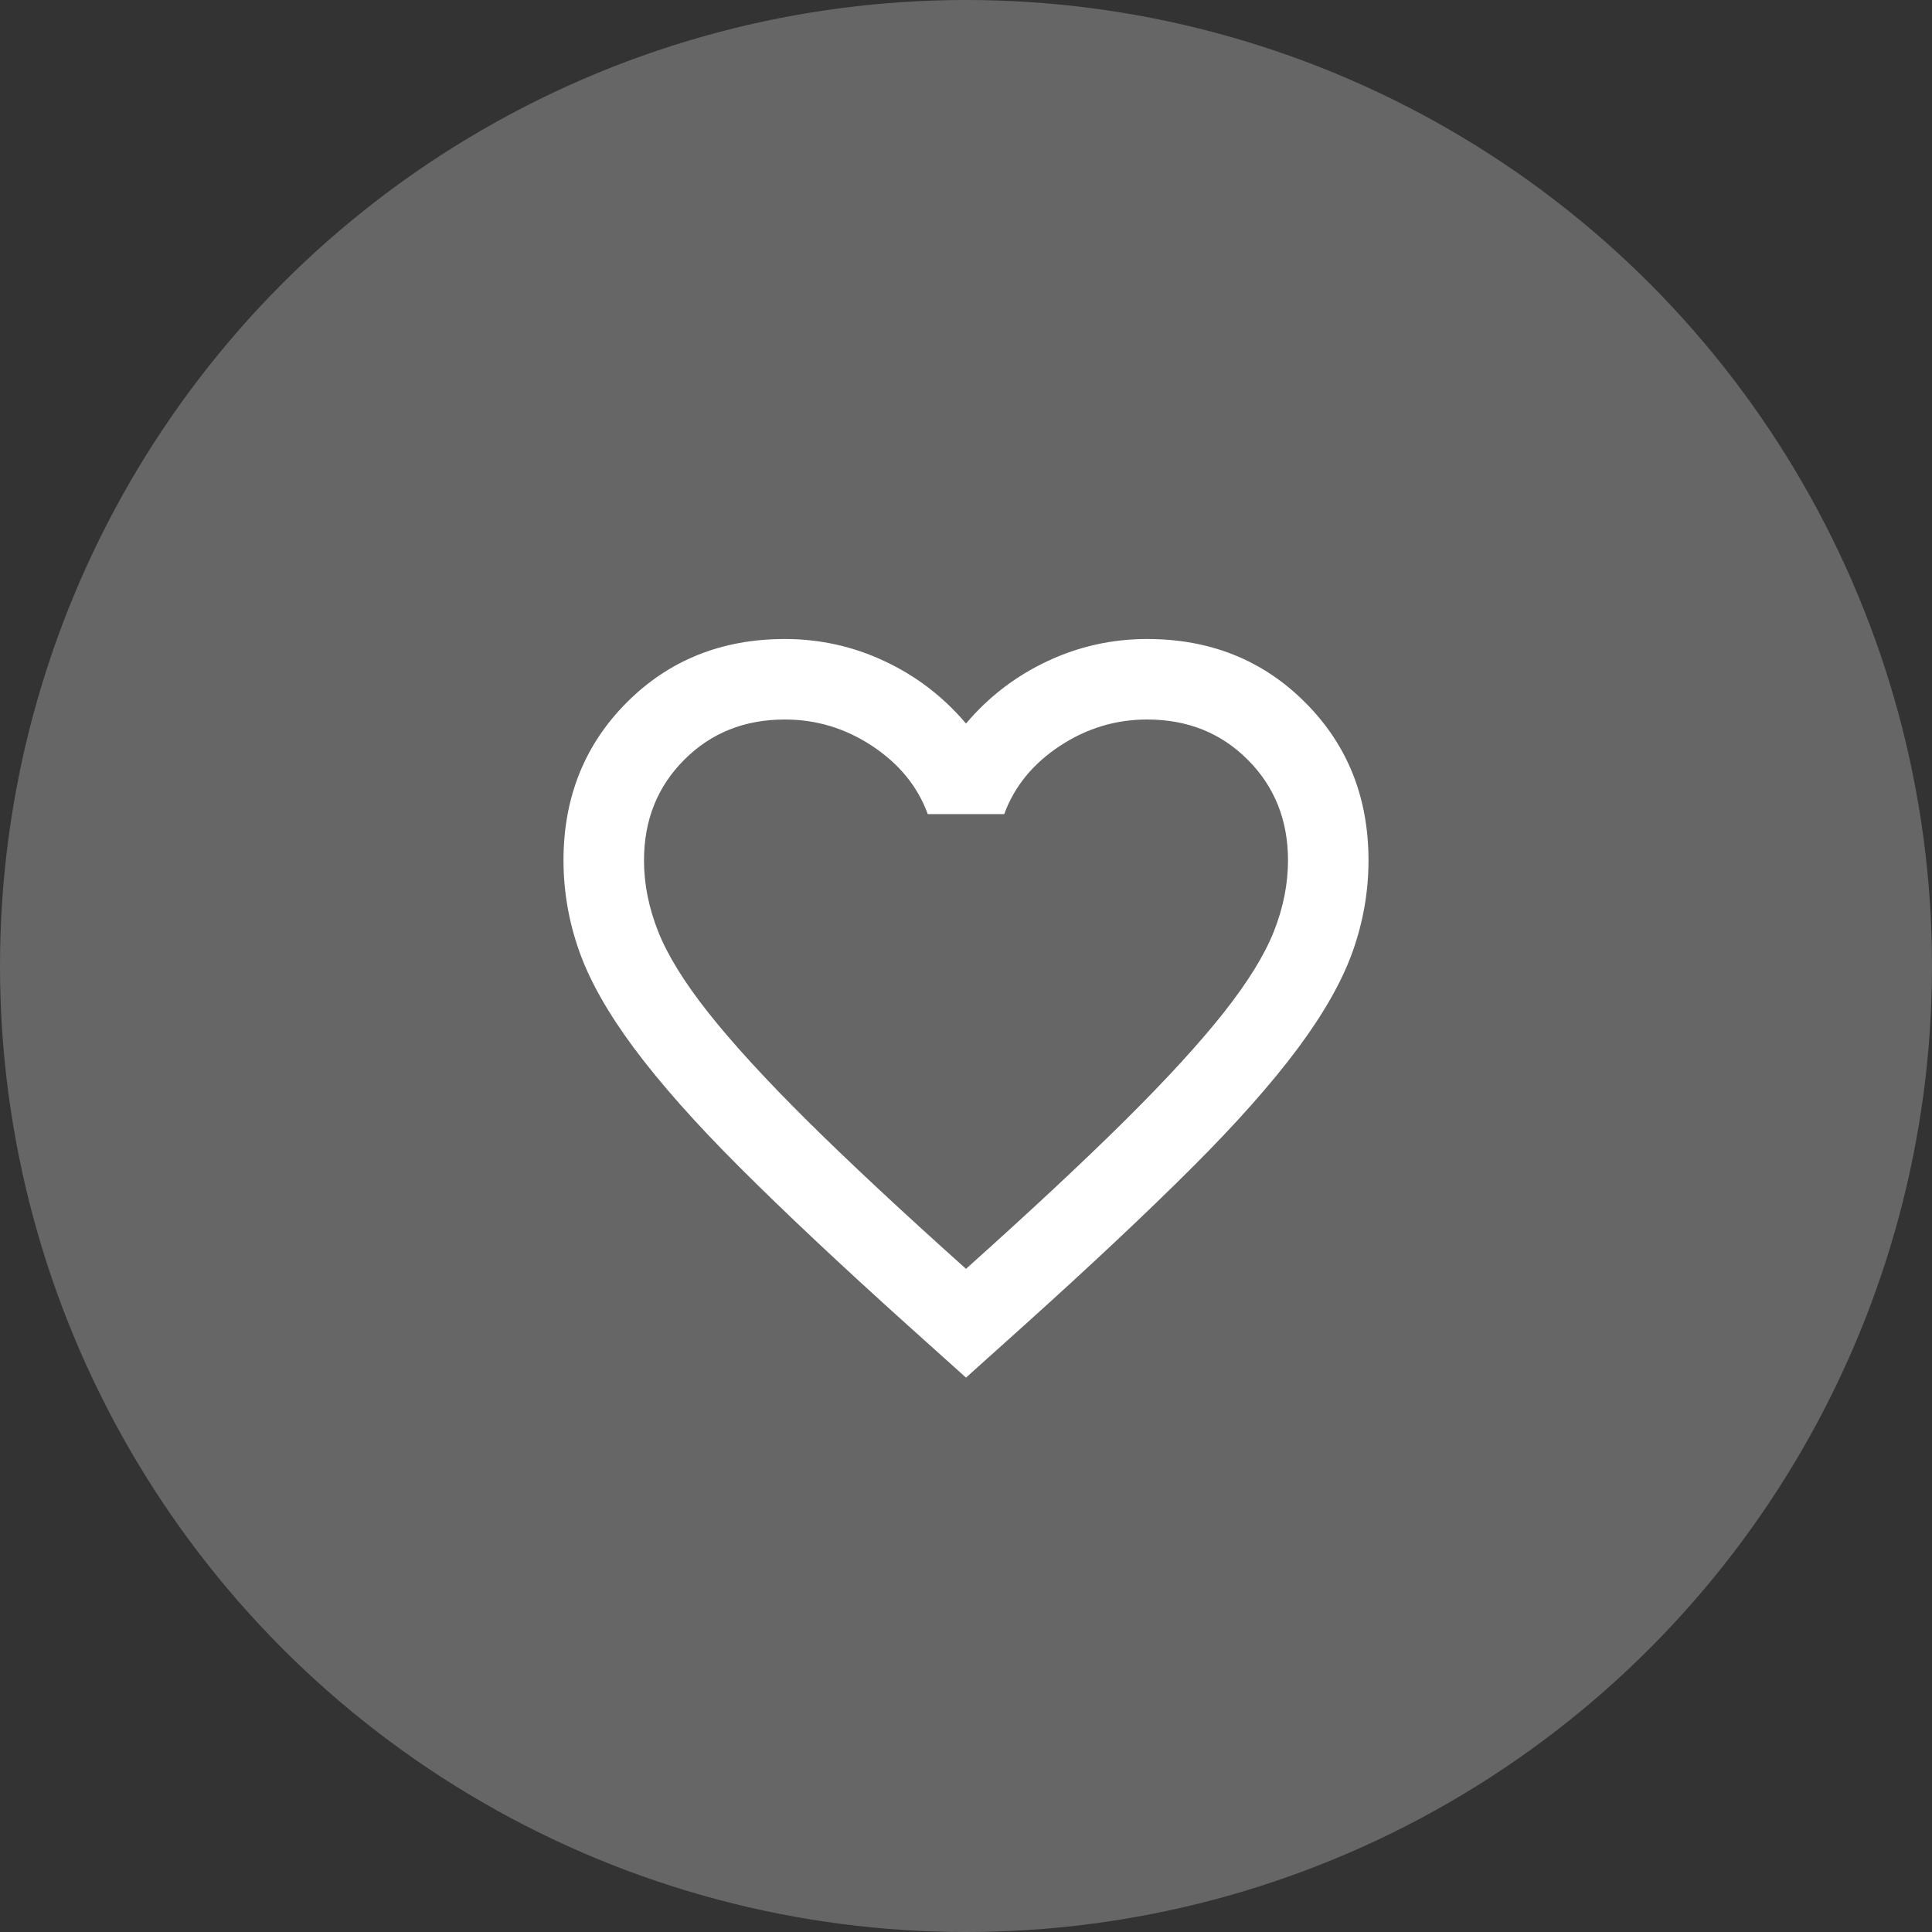 <svg width="24" height="24" viewBox="0 0 24 24" fill="none" xmlns="http://www.w3.org/2000/svg">
<rect x="0" y="0" width="24" height="24" fill="#333333" stroke="none"/>
<circle opacity="0.25" cx="12" cy="12" r="12" fill="white"/>
<mask id="mask0_897_4085" style="mask-type:alpha" maskUnits="userSpaceOnUse" x="4" y="4" width="16" height="16">
<rect x="4.5" y="4.5" width="15" height="15" fill="#D9D9D9"/>
</mask>
<g mask="url(#mask0_897_4085)">
<path d="M12 17.113L11.275 16.462C10.433 15.704 9.738 15.05 9.188 14.5C8.637 13.95 8.2 13.456 7.875 13.019C7.55 12.581 7.323 12.179 7.194 11.812C7.065 11.446 7 11.071 7 10.688C7 9.904 7.263 9.25 7.787 8.725C8.312 8.2 8.967 7.938 9.75 7.938C10.183 7.938 10.596 8.029 10.988 8.213C11.379 8.396 11.717 8.654 12 8.988C12.283 8.654 12.621 8.396 13.012 8.213C13.404 8.029 13.817 7.938 14.25 7.938C15.033 7.938 15.688 8.2 16.212 8.725C16.738 9.25 17 9.904 17 10.688C17 11.071 16.935 11.446 16.806 11.812C16.677 12.179 16.45 12.581 16.125 13.019C15.8 13.456 15.363 13.95 14.812 14.5C14.262 15.05 13.567 15.704 12.725 16.462L12 17.113ZM12 15.762C12.8 15.046 13.458 14.431 13.975 13.919C14.492 13.406 14.9 12.96 15.2 12.581C15.5 12.202 15.708 11.865 15.825 11.569C15.942 11.273 16 10.979 16 10.688C16 10.188 15.833 9.771 15.5 9.438C15.167 9.104 14.75 8.938 14.25 8.938C13.858 8.938 13.496 9.048 13.162 9.269C12.829 9.49 12.6 9.771 12.475 10.113H11.525C11.4 9.771 11.171 9.49 10.838 9.269C10.504 9.048 10.142 8.938 9.75 8.938C9.25 8.938 8.833 9.104 8.5 9.438C8.167 9.771 8 10.188 8 10.688C8 10.979 8.058 11.273 8.175 11.569C8.292 11.865 8.5 12.202 8.8 12.581C9.1 12.96 9.508 13.406 10.025 13.919C10.542 14.431 11.2 15.046 12 15.762Z" fill="white"/>
</g>
</svg>
